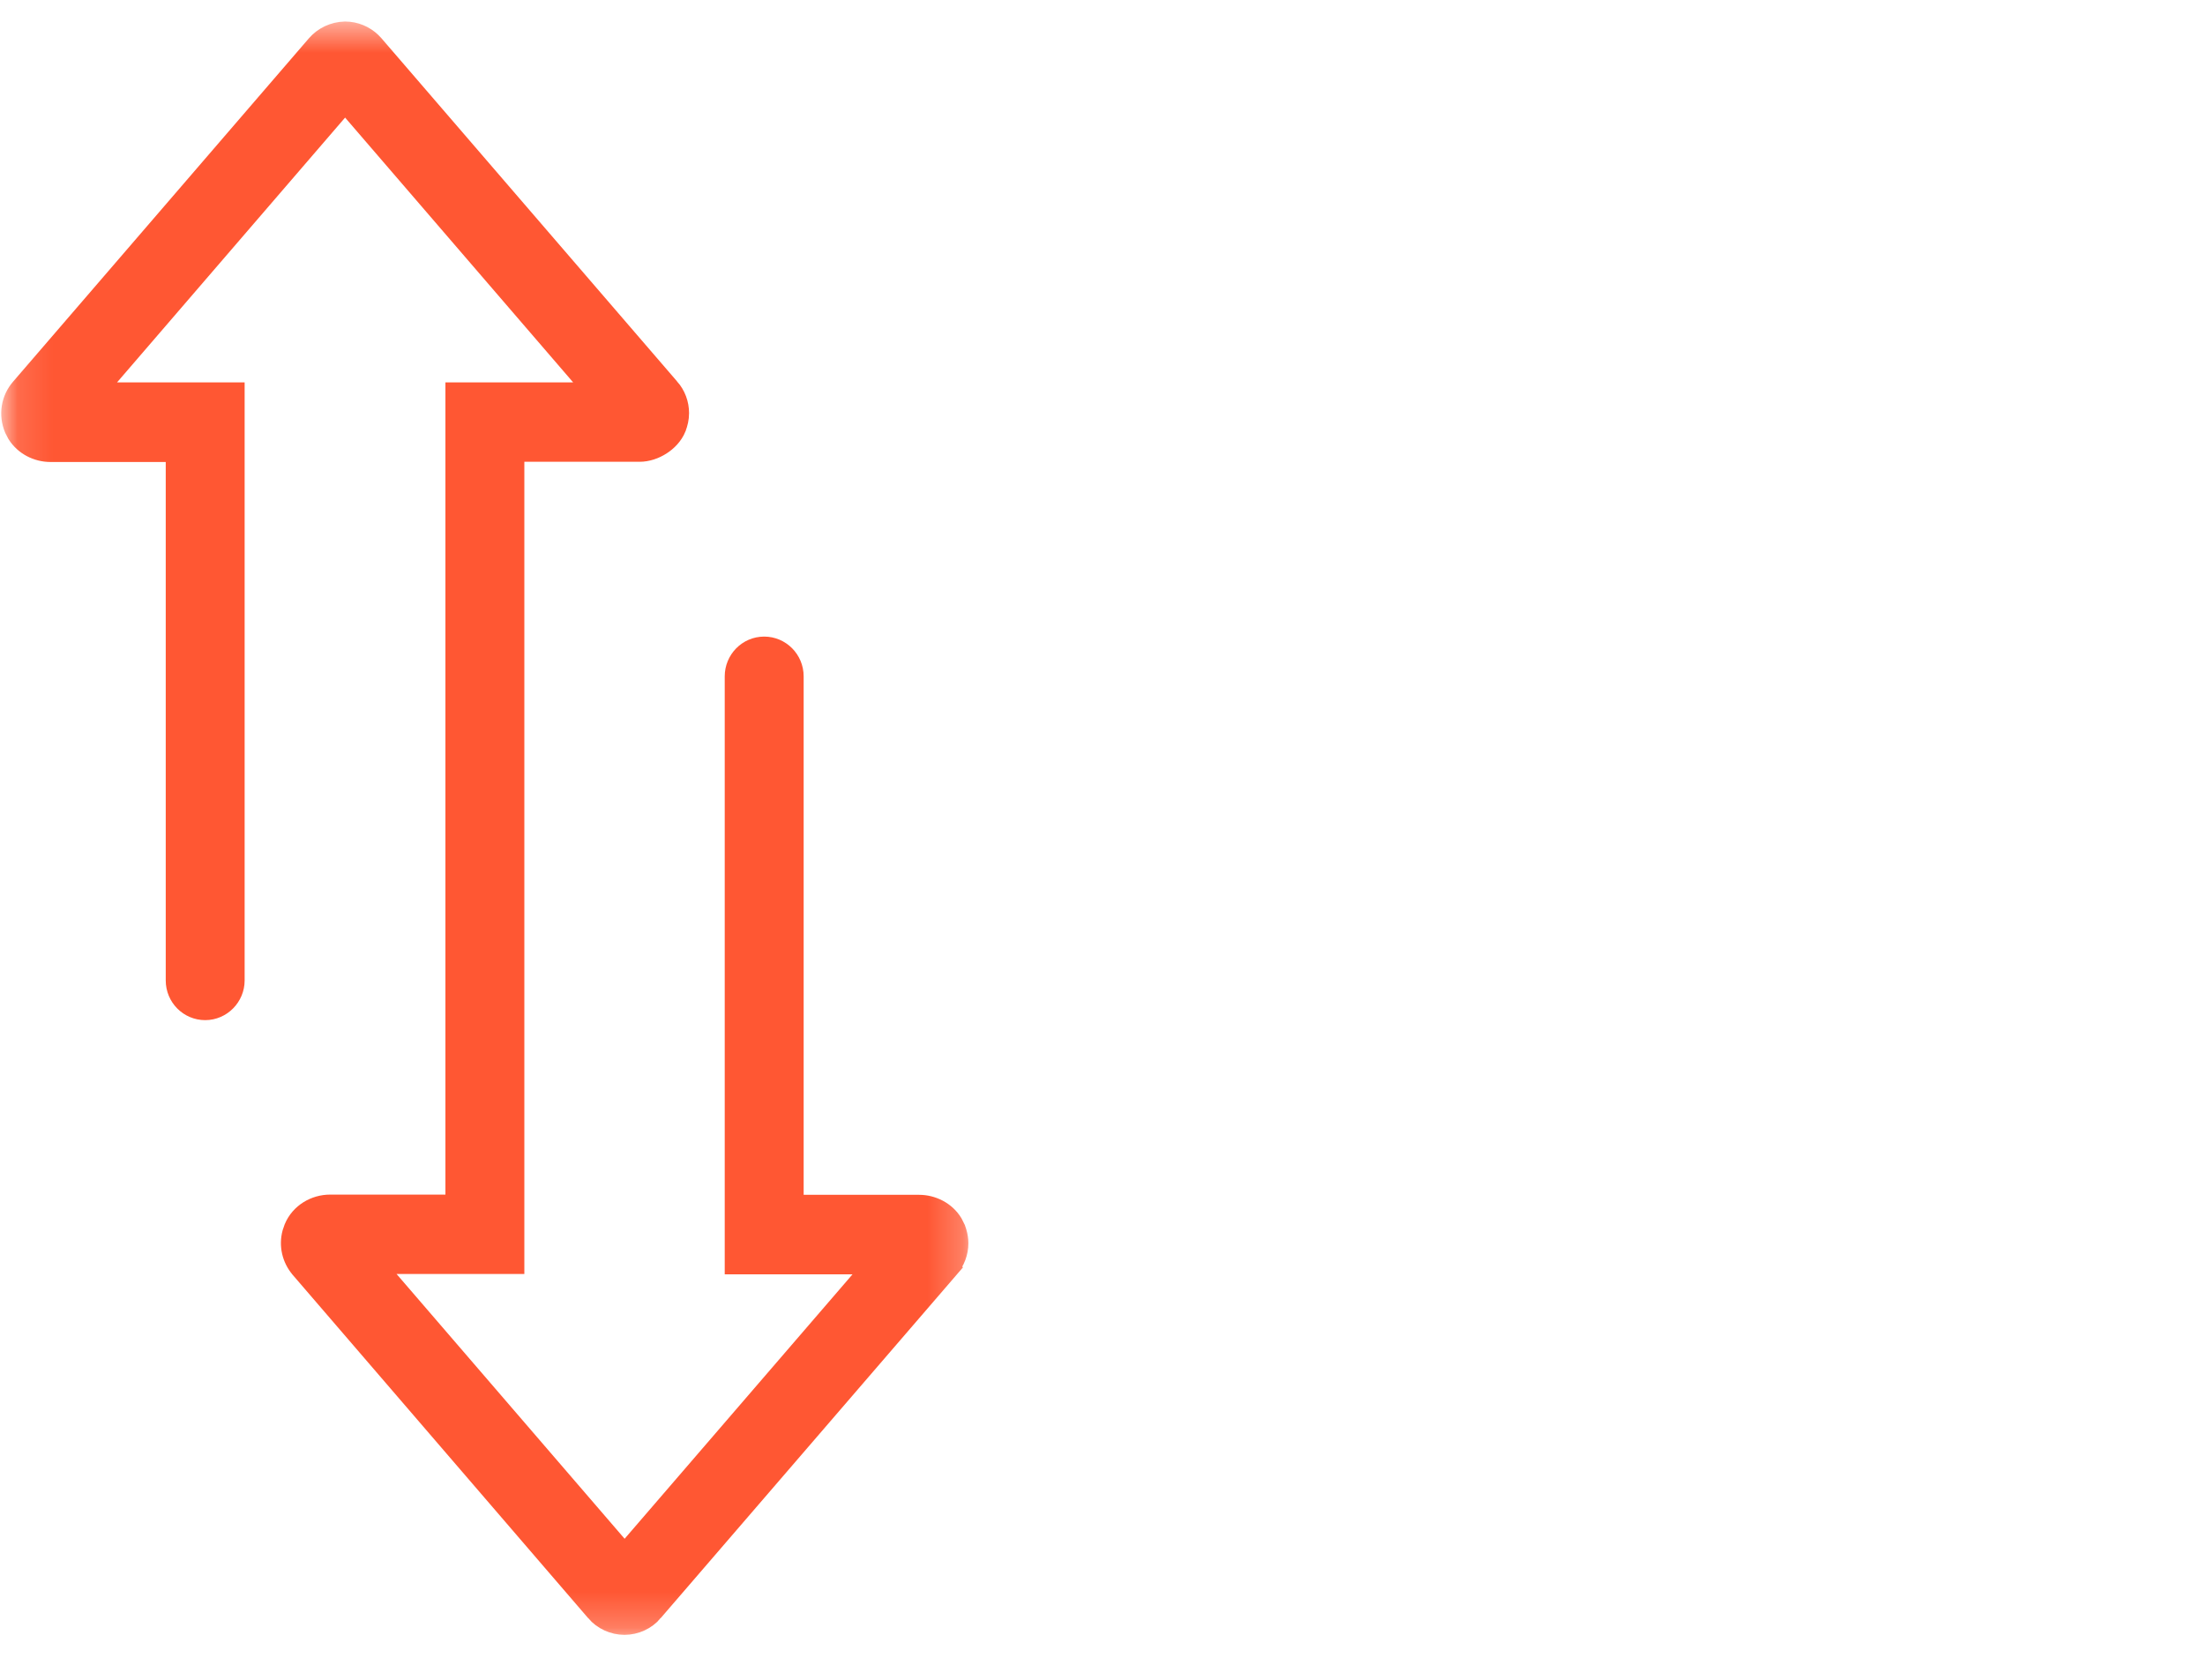 <?xml version="1.0" encoding="UTF-8"?> <svg xmlns="http://www.w3.org/2000/svg" width="63" height="48" viewBox="0 0 63 48" fill="none"><mask id="mask0_1349_10" style="mask-type:luminance" maskUnits="userSpaceOnUse" x="0" y="0" width="28" height="47"><path d="M27.385 0.923V46.408H0.308V0.923H27.385Z" fill="white" stroke="white" stroke-width="0.615"></path></mask><g mask="url(#mask0_1349_10)"><path d="M9.861 0.923L9.974 0.929C10.239 0.958 10.488 1.088 10.664 1.292L19.112 11.099H19.113C19.29 11.3 19.38 11.55 19.38 11.805C19.38 11.951 19.348 12.085 19.3 12.209L19.299 12.215C19.213 12.425 19.049 12.591 18.875 12.701C18.7 12.813 18.486 12.888 18.274 12.888H14.674V36.096H10.659L17.846 44.441L25.028 36.107H21.014V19.326C21.014 18.878 21.373 18.498 21.834 18.498C22.285 18.498 22.654 18.868 22.654 19.326V34.449H26.255C26.627 34.449 26.999 34.63 27.203 34.964L27.282 35.122L27.314 35.218C27.343 35.317 27.36 35.421 27.36 35.526C27.36 35.78 27.27 36.028 27.094 36.229L27.095 36.23L18.644 46.037L18.645 46.038C18.445 46.272 18.154 46.408 17.841 46.408C17.535 46.408 17.238 46.273 17.037 46.038V46.037L8.597 36.23L8.596 36.228C8.36 35.95 8.278 35.583 8.371 35.24L8.421 35.095C8.595 34.681 9.011 34.443 9.432 34.443H13.034V11.235H17.047L9.86 2.889L2.673 11.235H6.682V28.017C6.682 28.466 6.316 28.843 5.862 28.843C5.411 28.843 5.043 28.474 5.043 28.017V12.894H1.442C1.073 12.894 0.708 12.711 0.505 12.387L0.429 12.24C0.269 11.856 0.333 11.421 0.607 11.106L9.057 1.297C9.258 1.064 9.546 0.931 9.853 0.923H9.861Z" fill="#FF5733" stroke="#FF5733" stroke-width="0.615"></path></g></svg> 